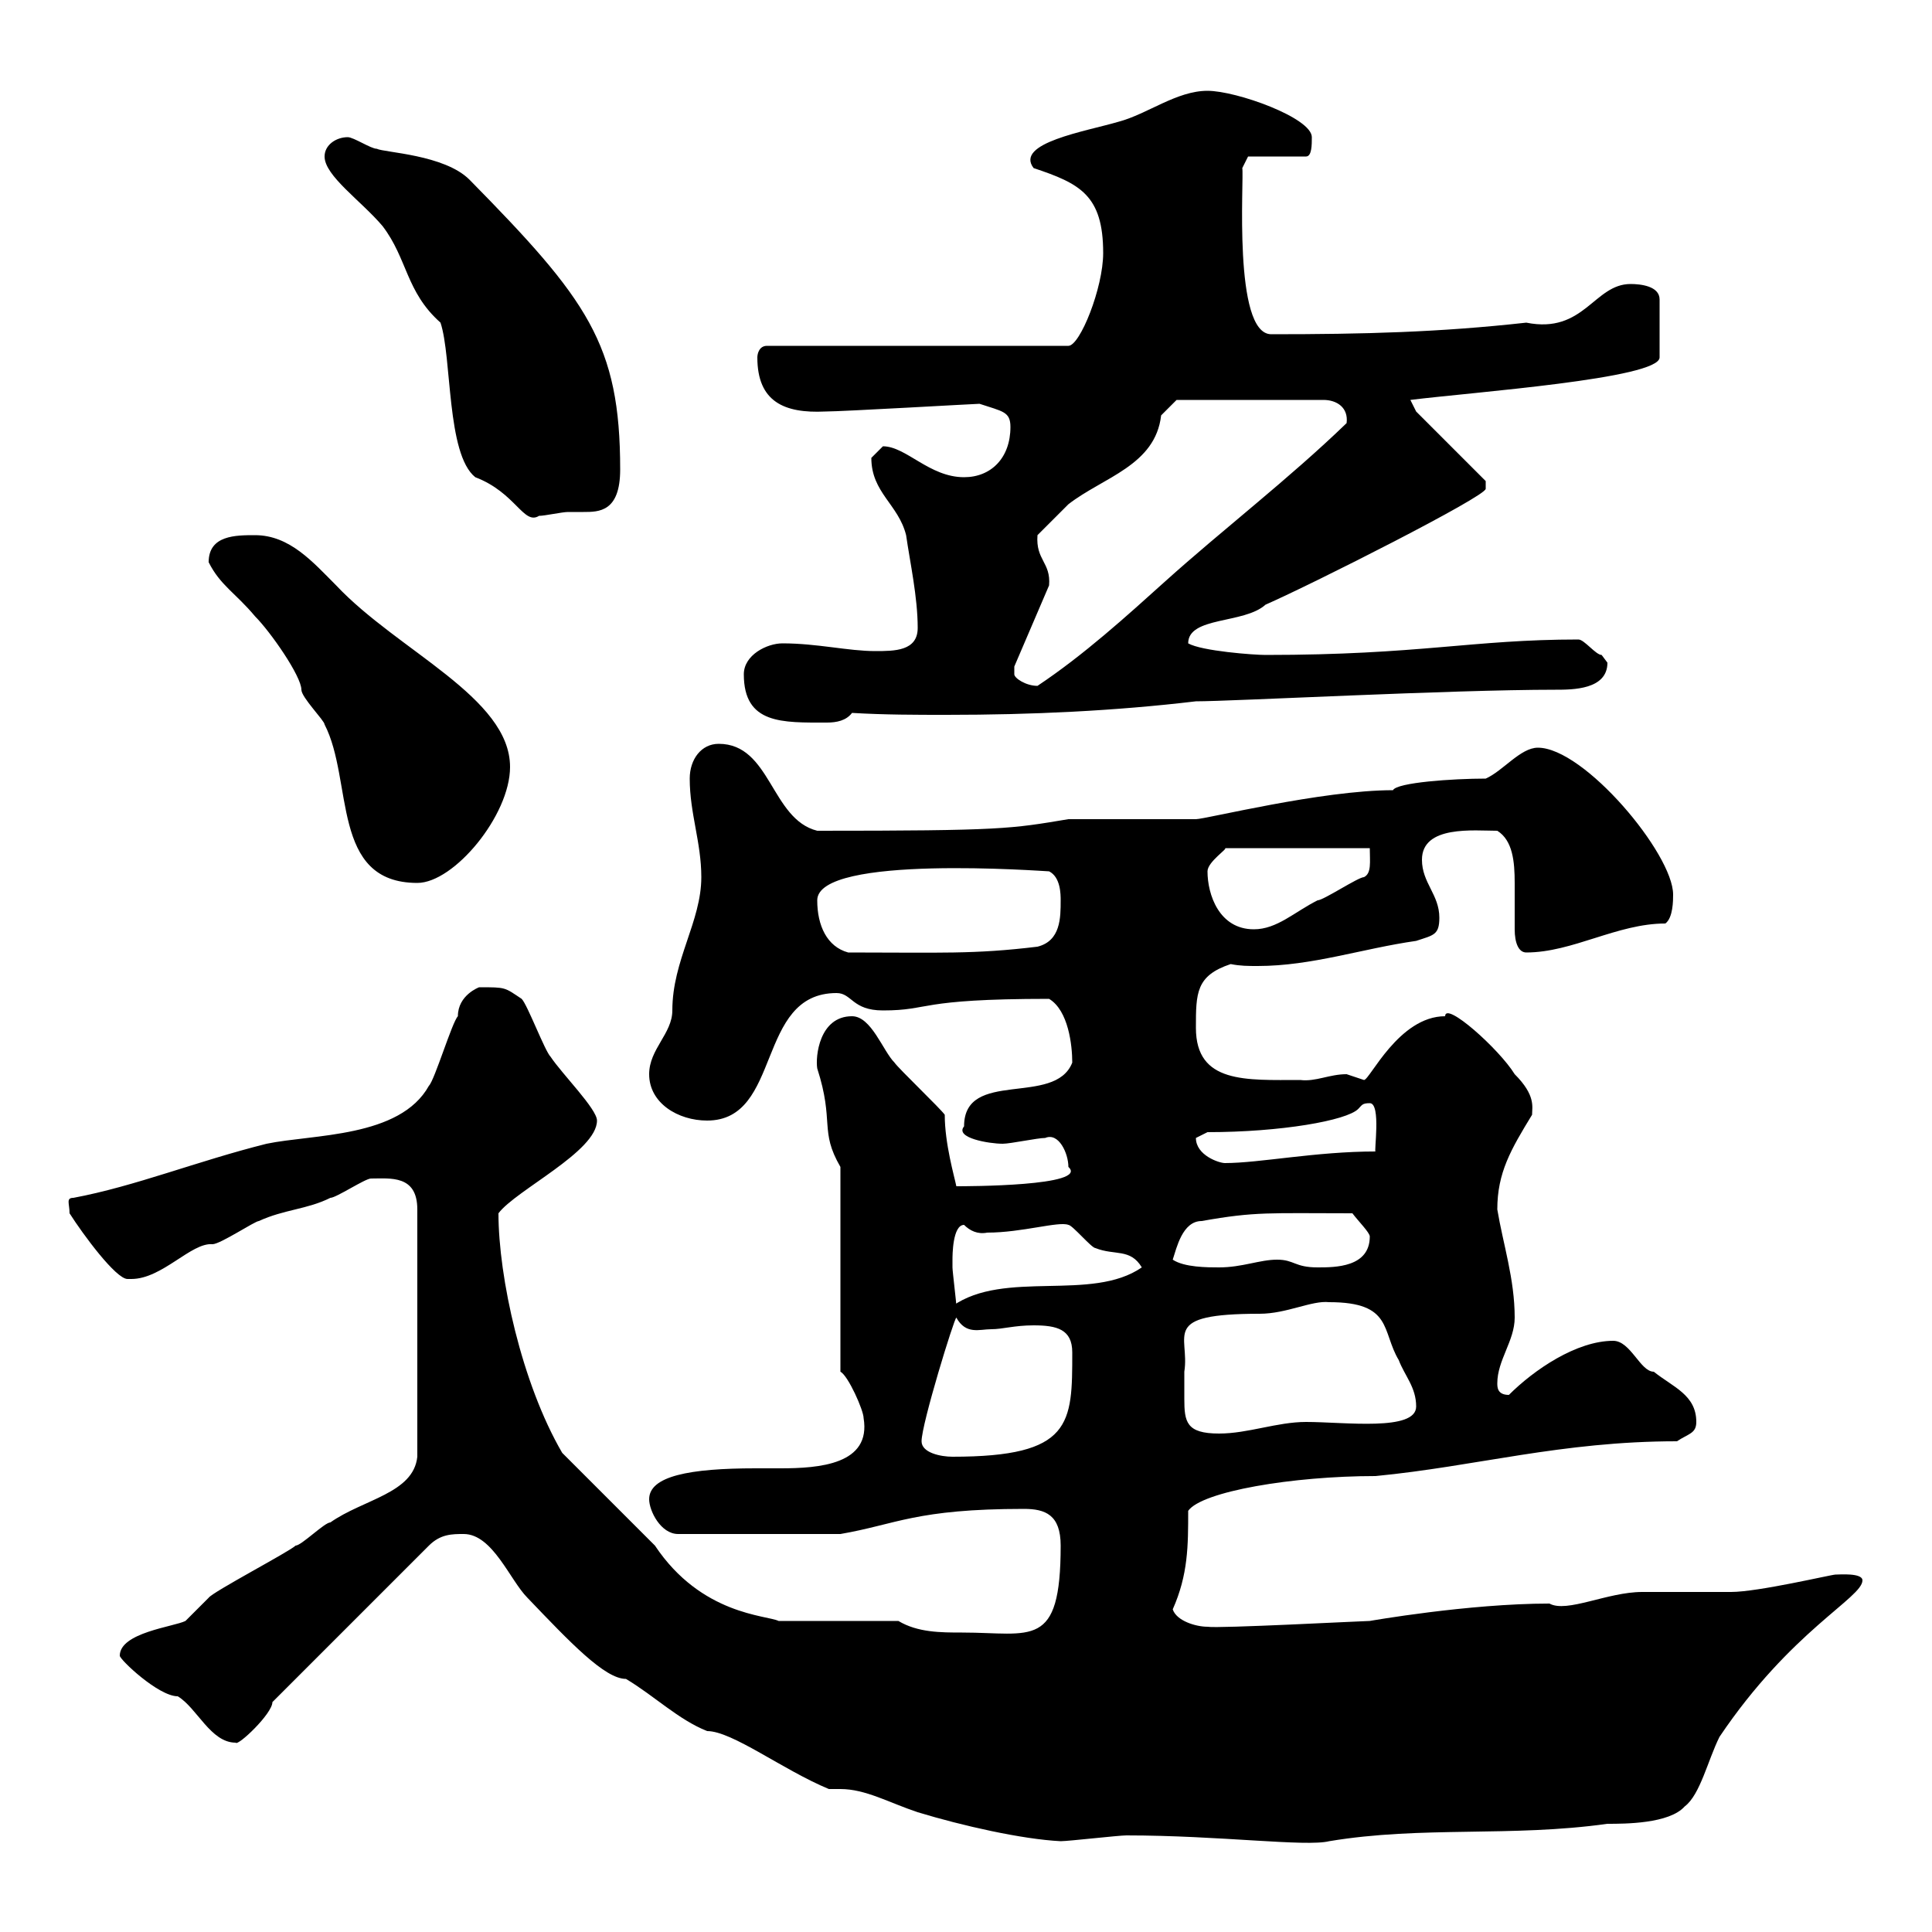 <svg xmlns="http://www.w3.org/2000/svg" xmlns:xlink="http://www.w3.org/1999/xlink" width="300" height="300"><path d="M128.70 277.80C129 277.80 129.90 277.80 130.50 277.80C134.40 277.80 138 279.90 142.50 281.40C149.40 283.50 158.70 285.60 164.70 285.90C165.90 285.90 173.70 285 174.90 285C189.30 285 202.80 286.80 206.40 285.90C220.80 283.50 234.60 285.30 249.60 283.20C252.30 283.20 259.20 283.20 261.60 280.50C264 278.70 265.20 273.30 267 269.70C278.10 253.20 289.20 248.10 289.20 245.40C289.20 244.20 285.60 244.50 285 244.50C284.40 244.50 273 247.20 268.80 247.20C267.60 247.20 255.90 247.20 255 247.20C249.60 247.20 243.30 250.50 240.60 249C228 249 212.70 251.70 212.70 251.70C211.80 251.70 189 252.90 187.50 252.60C185.70 252.60 182.70 251.70 182.10 249.90C184.50 244.50 184.50 240 184.50 234.60C186.60 231.60 200.70 229.20 213.60 229.20C229.20 227.70 242.40 223.80 260.40 223.80C262.20 222.60 263.40 222.60 263.40 220.80C263.40 216.60 259.80 215.40 256.80 213C254.70 213 253.20 208.20 250.50 208.20C244.80 208.20 238.20 212.70 234.30 216.60C232.50 216.60 232.50 215.40 232.50 214.80C232.50 211.20 235.20 208.20 235.20 204.60C235.20 198.60 233.40 193.20 232.50 187.80C232.50 182.10 234.60 178.50 237.90 173.10C237.90 171.90 238.50 170.10 235.20 166.80C232.80 162.90 224.40 155.40 224.40 157.80C217.20 157.80 212.70 167.70 211.80 167.70C211.80 167.70 209.10 166.80 209.10 166.80C206.40 166.80 204.30 168 201.90 167.70C193.50 167.70 185.70 168.30 185.70 159.60C185.70 154.20 185.70 151.50 191.10 149.70C192.60 150 193.80 150 195.30 150C203.70 150 211.50 147.30 219.90 146.10C222.60 145.20 223.50 145.20 223.50 142.50C223.50 138.90 220.80 137.10 220.80 133.50C220.80 128.10 228.90 129 232.50 129C234.90 130.50 235.20 133.80 235.20 137.10C235.20 139.50 235.20 141.90 235.20 144.30C235.20 146.40 235.80 147.90 237 147.90C244.20 147.90 251.10 143.40 258.60 143.40C259.80 142.50 259.80 139.80 259.80 138.90C259.80 132.60 246 116.10 238.80 116.10C236.10 116.10 233.40 119.70 230.70 120.90C225.60 120.90 216.90 121.50 216.30 122.70C205.20 122.70 187.20 127.20 185.70 127.20L165.90 127.20C156.90 128.70 155.70 129 126.90 129C119.70 127.20 119.70 115.50 111.60 115.50C108.90 115.50 107.10 117.90 107.10 120.90C107.10 126.30 108.90 130.80 108.90 136.20C108.90 143.10 104.40 149.10 104.40 156.90C104.40 160.50 100.80 162.90 100.80 166.80C100.80 171.30 105.30 174 109.80 174C121.50 174 117.30 154.20 129.90 154.20C132.30 154.20 132.30 156.90 137.10 156.90C144.60 156.90 142.20 155.10 162.90 155.10C165.90 156.90 166.50 162.30 166.50 165C163.80 171.90 149.70 165.90 149.70 174.90C148.20 176.70 153.60 177.60 155.70 177.60C156.90 177.60 161.10 176.70 162.30 176.70C164.40 175.80 165.90 179.10 165.90 181.20C169.20 184.20 150 184.20 148.50 184.20C148.20 182.70 146.70 177.60 146.70 173.10C146.10 172.20 139.50 165.90 138.90 165C137.10 163.20 135.30 157.80 132.30 157.80C127.20 157.80 126.60 164.10 126.90 165.90C129.60 174.30 127.20 175.50 130.50 181.20L130.50 213C131.70 213.60 134.10 219 134.10 220.20C135.30 227.40 127.20 228 121.20 228C119.70 228 118.20 228 117.30 228C107.10 228 100.80 229.20 100.80 232.80C100.80 234.60 102.60 238.20 105.30 238.20L130.50 238.20C139.20 236.70 142.20 234.30 159 234.30C162.30 234.30 164.70 235.20 164.70 240C164.70 256.20 160.20 253.50 149.40 253.50C146.10 253.50 142.50 253.50 139.50 251.70L120.90 251.70C119.10 250.80 108.90 250.80 101.70 240C99.90 238.20 89.10 227.40 87.30 225.60C81 214.80 77.40 198.30 77.40 188.40C80.10 184.80 92.70 178.80 92.70 174C92.70 172.20 87.30 166.80 85.50 164.10C84.60 163.20 81.90 156 81 155.10C78.30 153.30 78.60 153.30 74.40 153.30C74.40 153.30 71.10 154.50 71.10 157.80C70.20 158.70 67.50 167.70 66.60 168.60C62.10 176.70 48.60 176.10 41.40 177.60C30.60 180.30 21 184.20 11.40 186C10.20 186 10.80 186.90 10.80 188.40C12.90 191.70 18 198.60 19.80 198.60C19.80 198.60 20.40 198.60 20.40 198.60C25.20 198.60 29.70 192.90 33 193.20C34.20 193.20 39.60 189.60 40.20 189.60C44.10 187.80 47.70 187.80 51.30 186C52.20 186 56.70 183 57.60 183C60.60 183 64.80 182.40 64.80 187.80L64.80 226.20C64.20 231.90 56.40 232.80 51.30 236.40C50.40 236.40 46.80 240 45.90 240C45 240.90 33 247.20 32.40 248.10C32.40 248.10 28.80 251.70 28.80 251.70C27 252.60 18.60 253.50 18.60 257.10C18.60 257.70 24.60 263.40 27.60 263.40C30.60 265.20 32.70 270.60 36.60 270.60C36.90 271.20 42.30 266.10 42.30 264.30L66.60 240C68.40 238.20 70.20 238.20 72 238.20C76.50 238.20 79.20 245.40 81.90 248.10C88.50 255 93.90 260.70 97.20 260.70C101.70 263.40 105.30 267 109.80 268.80C113.70 268.80 121.50 274.80 128.70 277.80ZM143.10 223.80C143.10 221.10 148.20 204.60 148.50 204.60C150 207.30 152.10 206.40 153.90 206.40C155.70 206.40 157.50 205.80 160.50 205.80C164.10 205.80 166.50 206.40 166.50 210C166.50 221.10 166.50 226.20 147.90 226.20C146.10 226.20 143.10 225.60 143.10 223.80ZM183.90 213C184.80 207.30 180 204 195.60 204C199.80 204 203.70 201.90 206.40 202.20C216.30 202.20 214.50 206.70 217.20 211.20C218.10 213.60 219.90 215.40 219.90 218.40C219.90 222.30 208.80 220.80 202.80 220.80C198.30 220.80 193.80 222.60 189.30 222.60C184.20 222.60 183.90 220.80 183.90 217.20C183.90 215.70 183.90 214.50 183.90 213ZM147.90 195.60C147.90 195 147.90 190.20 149.70 190.20C150.60 191.10 151.80 191.70 153.30 191.40C158.70 191.40 164.40 189.60 165.90 190.20C166.50 190.20 169.50 193.80 170.10 193.80C173.10 195 175.50 193.80 177.30 196.80C169.50 202.20 156 197.10 147.90 202.80L148.50 202.80C148.50 202.20 147.90 197.40 147.90 196.80C147.90 196.80 147.90 195.60 147.90 195.60ZM182.10 195.60C182.70 193.80 183.60 189.60 186.60 189.60C195 188.10 197.10 188.40 210 188.40C210.90 189.60 212.70 191.40 212.70 192C212.70 196.80 207.30 196.80 204.60 196.80C201 196.80 201 195.60 198.30 195.60C195.60 195.60 192.90 196.80 189.30 196.80C187.50 196.80 183.90 196.80 182.10 195.60ZM185.70 176.70C185.70 176.70 187.50 175.80 187.50 175.80C198.90 175.80 209.10 174 210.90 172.20C211.50 171.60 211.50 171.30 212.70 171.30C214.50 171.30 213.30 179.10 213.60 178.80C204.30 178.80 195.60 180.60 190.20 180.60C189.30 180.60 185.70 179.40 185.70 176.70ZM126.90 139.80C126.90 132.60 162.30 135.30 162.90 135.30C164.70 136.20 164.70 138.90 164.70 139.80C164.70 142.50 164.70 146.10 161.10 147C151.20 148.20 146.10 147.90 131.70 147.90C128.40 147 126.90 143.70 126.90 139.80ZM187.50 135.30C187.50 133.80 190.80 131.70 190.20 131.70L212.70 131.70C212.70 133.80 213 135.60 211.80 136.20C210.90 136.20 205.50 139.80 204.60 139.80C201 141.60 198.30 144.30 194.70 144.30C189.30 144.30 187.50 138.90 187.50 135.30ZM32.40 87.30C34.20 90.90 36.60 92.10 39.60 95.70C42 98.10 46.80 105 46.80 107.10C46.80 108.30 50.40 111.90 50.40 112.50C54.90 121.20 51.30 137.10 64.80 137.10C70.50 137.10 79.20 126.60 79.20 119.10C79.20 108.30 61.80 101.10 52.20 90.90C48.60 87.30 45 83.10 39.60 83.10C36.60 83.10 32.40 83.10 32.40 87.30ZM115.50 104.70C115.50 112.50 121.50 112.20 128.40 112.20C129.90 112.20 131.40 111.90 132.30 110.70C137.40 111 142.20 111 147 111C160.20 111 173.10 110.40 185.70 108.90C191.40 108.90 225 107.10 241.50 107.10C244.20 107.10 249.60 107.10 249.60 102.90C249.60 102.90 248.70 101.70 248.70 101.70C247.80 101.70 246 99.30 245.10 99.30C228.60 99.30 220.50 101.70 196.50 101.70C194.70 101.70 186.60 101.10 184.50 99.90C184.50 95.70 193.20 96.90 196.50 93.90C204 90.60 230.70 77.10 230.70 75.90C230.70 75.90 230.70 74.70 230.70 74.70L219.90 63.90L219 62.10C228.60 60.90 257.70 58.80 257.70 55.50L257.70 46.50C257.70 44.40 254.70 44.10 253.20 44.10C247.50 44.10 246 51.90 237 50.10C223.50 51.60 211.80 51.90 197.40 51.90C191.40 51.90 193.20 27.60 192.90 26.10L193.80 24.30L202.80 24.30C203.70 24.30 203.70 22.50 203.70 21.30C203.70 18.30 192 14.10 187.50 14.10C182.70 14.10 178.20 17.70 173.70 18.90C168.60 20.40 157.50 22.20 160.50 26.10C167.70 28.50 171.30 30.30 171.30 39.30C171.30 44.70 167.70 53.70 165.90 53.70L119.10 53.70C117.90 53.70 117.60 54.90 117.60 55.50C117.60 62.40 121.80 64.20 128.10 63.90C130.80 63.90 151.50 62.70 152.10 62.70C155.70 63.90 156.90 63.90 156.90 66.30C156.90 71.10 153.90 74.10 149.70 74.10C144.30 74.10 140.70 69.30 137.10 69.30C137.10 69.30 135.30 71.10 135.30 71.10C135.30 76.50 139.50 78.30 140.70 83.10C141.30 87.30 142.50 92.70 142.50 97.50C142.50 101.10 138.90 101.10 135.90 101.10C131.70 101.10 126.90 99.90 121.50 99.90C119.10 99.90 115.50 101.70 115.50 104.70ZM157.50 104.70C157.50 103.50 157.50 103.50 157.50 103.50L162.90 90.90C163.20 87.30 160.80 87 161.10 83.10C162.30 81.90 164.70 79.50 165.90 78.30C171.30 74.10 179.40 72.30 180.30 64.50C180.90 63.90 182.70 62.10 182.70 62.10L205.50 62.10C207.60 62.10 209.40 63.30 209.10 65.70C200.10 74.40 189.90 82.20 180.90 90.30C174.90 95.70 168.30 101.70 161.10 106.50C159.30 106.50 157.50 105.30 157.50 104.70ZM50.40 24.30C50.40 27.30 56.10 31.20 59.40 35.10C63.30 40.20 63 45.30 68.40 50.10C70.20 55.50 69.30 70.50 73.80 74.10C80.10 76.50 81.30 81.60 83.70 80.10C84.60 80.10 87.30 79.50 88.20 79.50C89.10 79.50 90 79.50 90.60 79.50C93 79.50 96.30 79.50 96.30 72.90C96.30 53.40 91.20 46.50 72.90 27.90C69 24 59.70 23.70 58.50 23.10C57.60 23.10 54.90 21.30 54 21.30C52.20 21.30 50.40 22.50 50.40 24.30Z"/></svg>